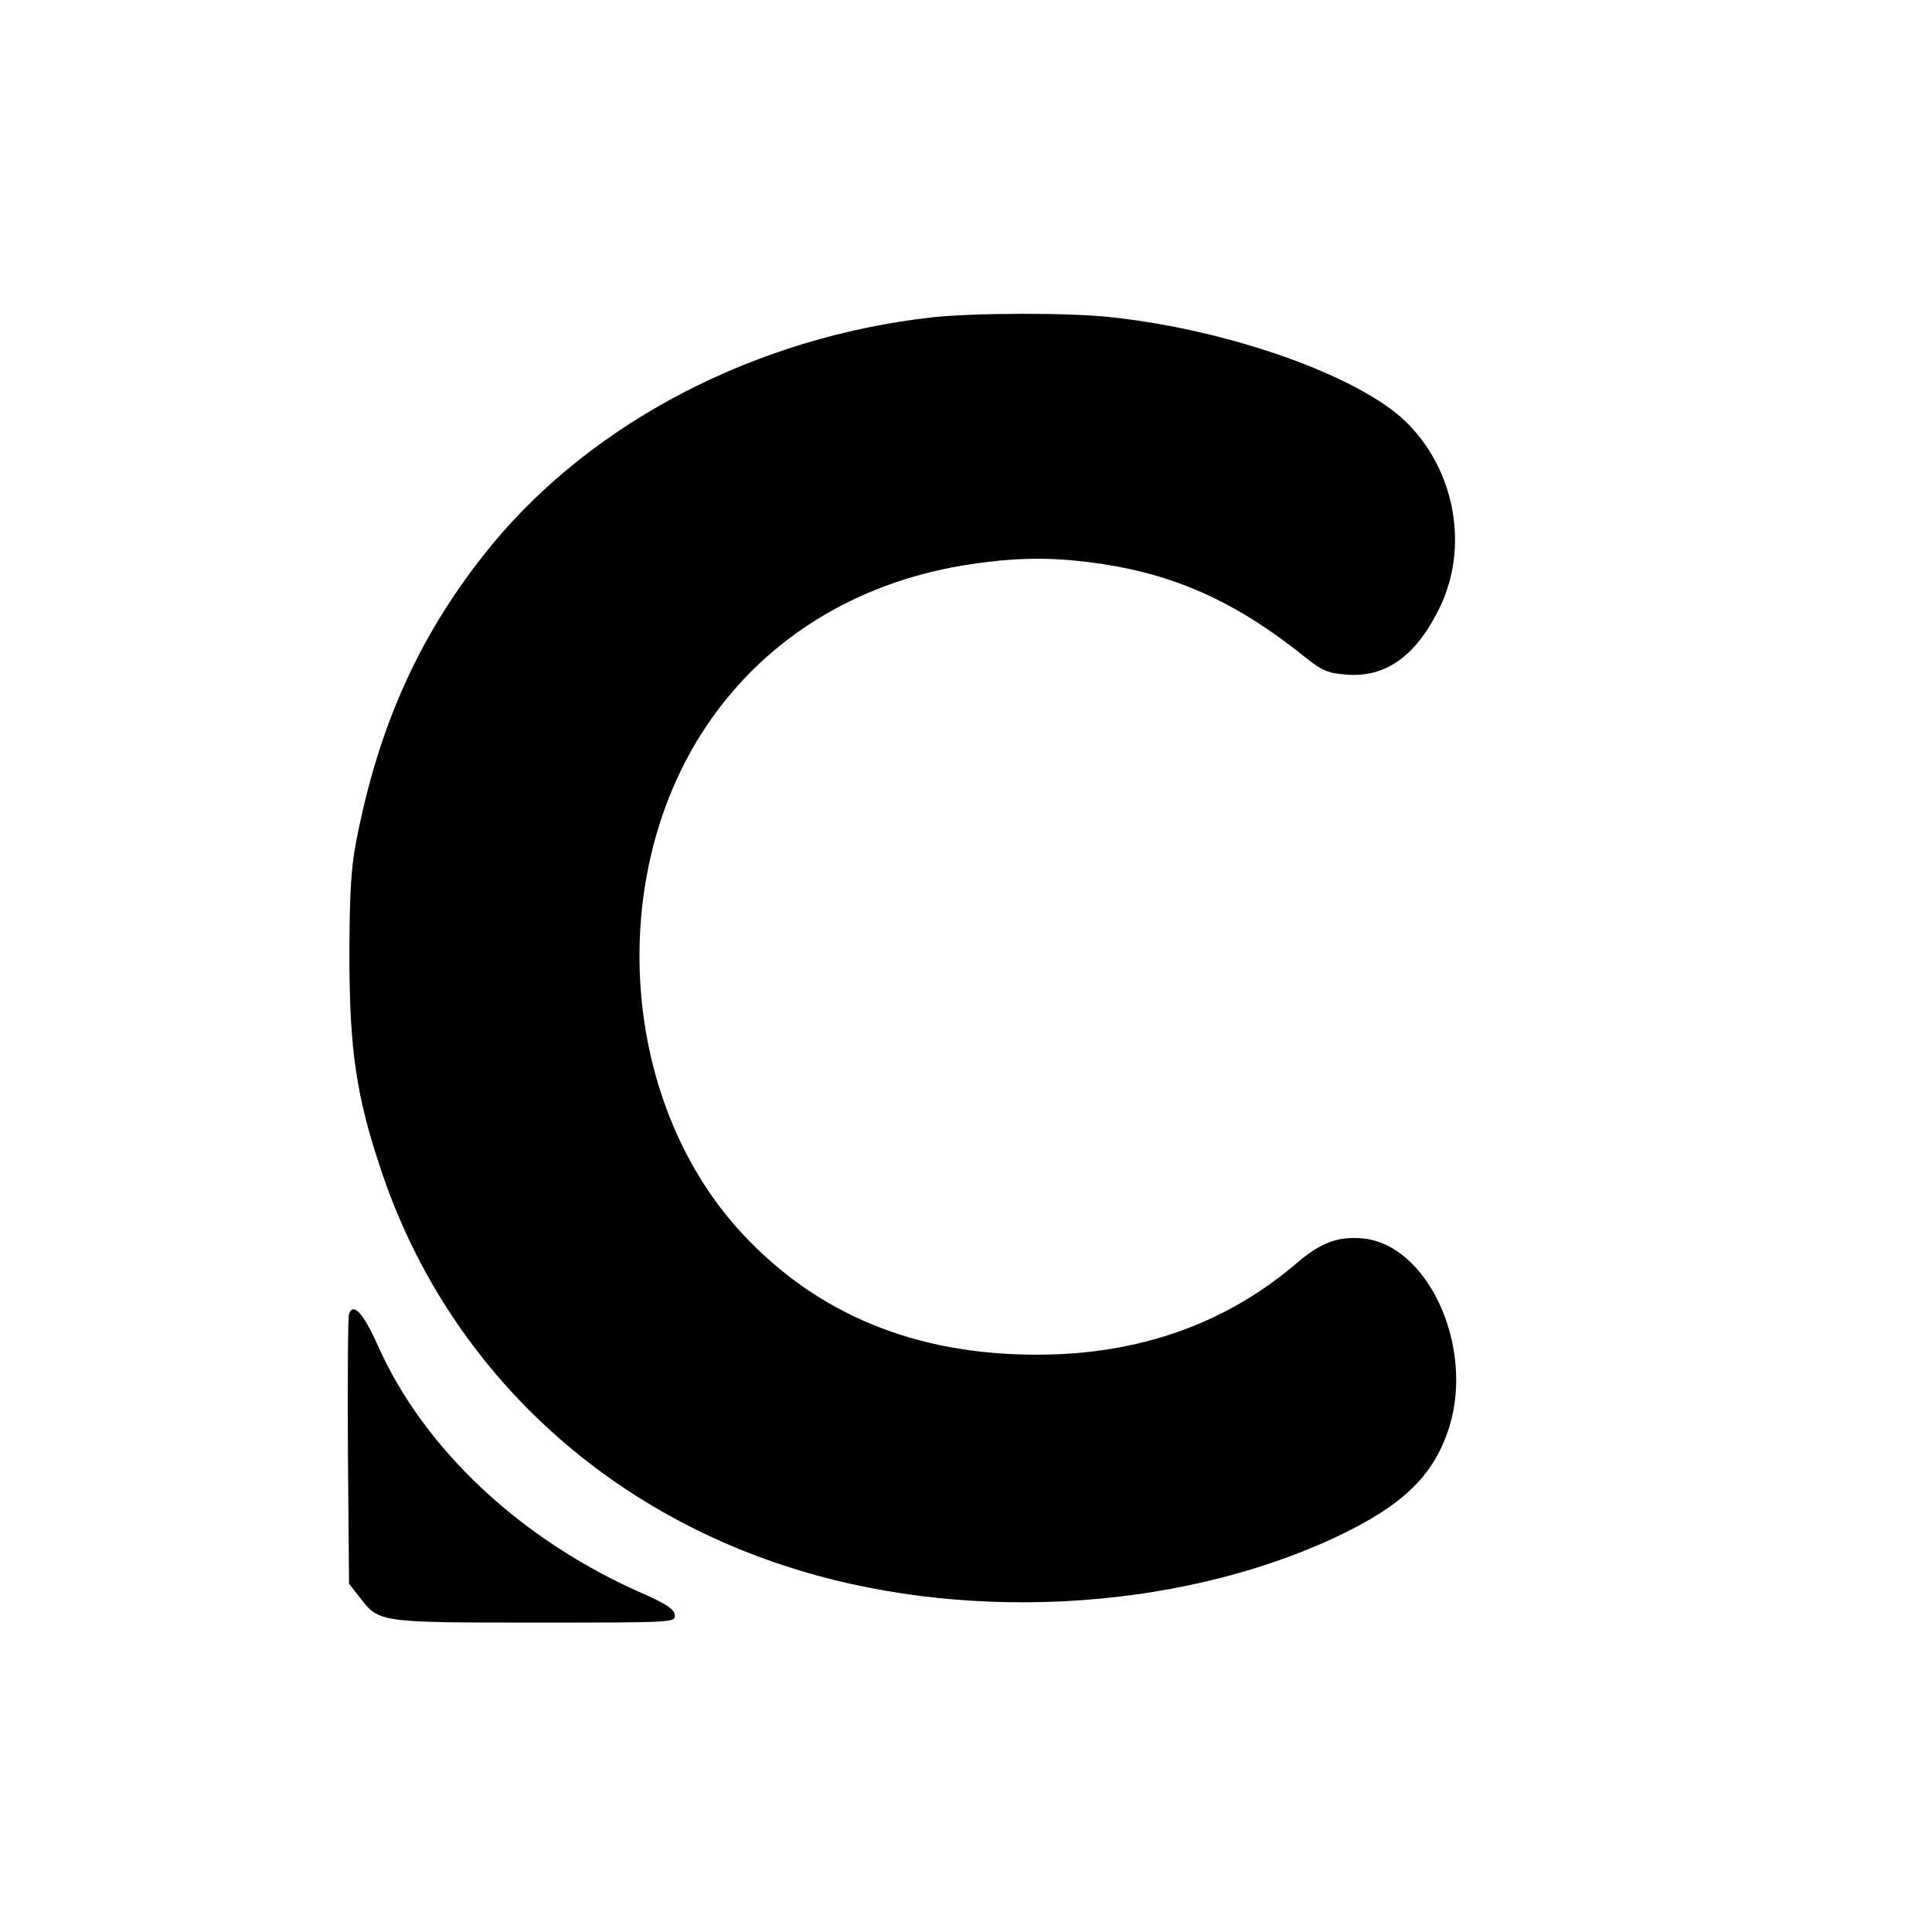 <?xml version="1.0" standalone="no"?>
<!DOCTYPE svg PUBLIC "-//W3C//DTD SVG 20010904//EN"
 "http://www.w3.org/TR/2001/REC-SVG-20010904/DTD/svg10.dtd">
<svg version="1.0" xmlns="http://www.w3.org/2000/svg"
 width="512pt" height="512pt" viewBox="0 0 512 512"
 preserveAspectRatio="xMidYMid meet">
<g transform="translate(0,512) scale(0.1,-0.1)"
fill="#000000" stroke="none">
<path d="M2470 4279 c-464 -52 -894 -274 -1165 -601 -189 -230 -302 -477 -362
-793 -13 -67 -17 -145 -17 -300 0 -244 18 -371 84 -566 165 -496 553 -878
1065 -1047 463 -154 1036 -125 1462 73 181 85 263 164 304 294 66 214 -57 482
-229 499 -67 6 -112 -11 -175 -65 -188 -161 -419 -243 -687 -243 -323 -1 -585
107 -784 322 -332 358 -364 979 -70 1378 157 214 394 353 678 395 129 19 224
19 349 0 197 -30 357 -103 535 -246 46 -37 61 -43 112 -47 102 -7 181 48 243
173 81 161 45 367 -86 496 -124 122 -466 244 -779 278 -112 13 -368 12 -478 0z"/>
<path d="M925 1638 c-3 -8 -4 -172 -3 -364 l3 -351 29 -37 c50 -66 53 -66 466
-66 370 0 371 0 368 21 -2 15 -24 29 -80 54 -325 141 -585 384 -708 662 -37
83 -64 112 -75 81z"/>
</g>
</svg>
